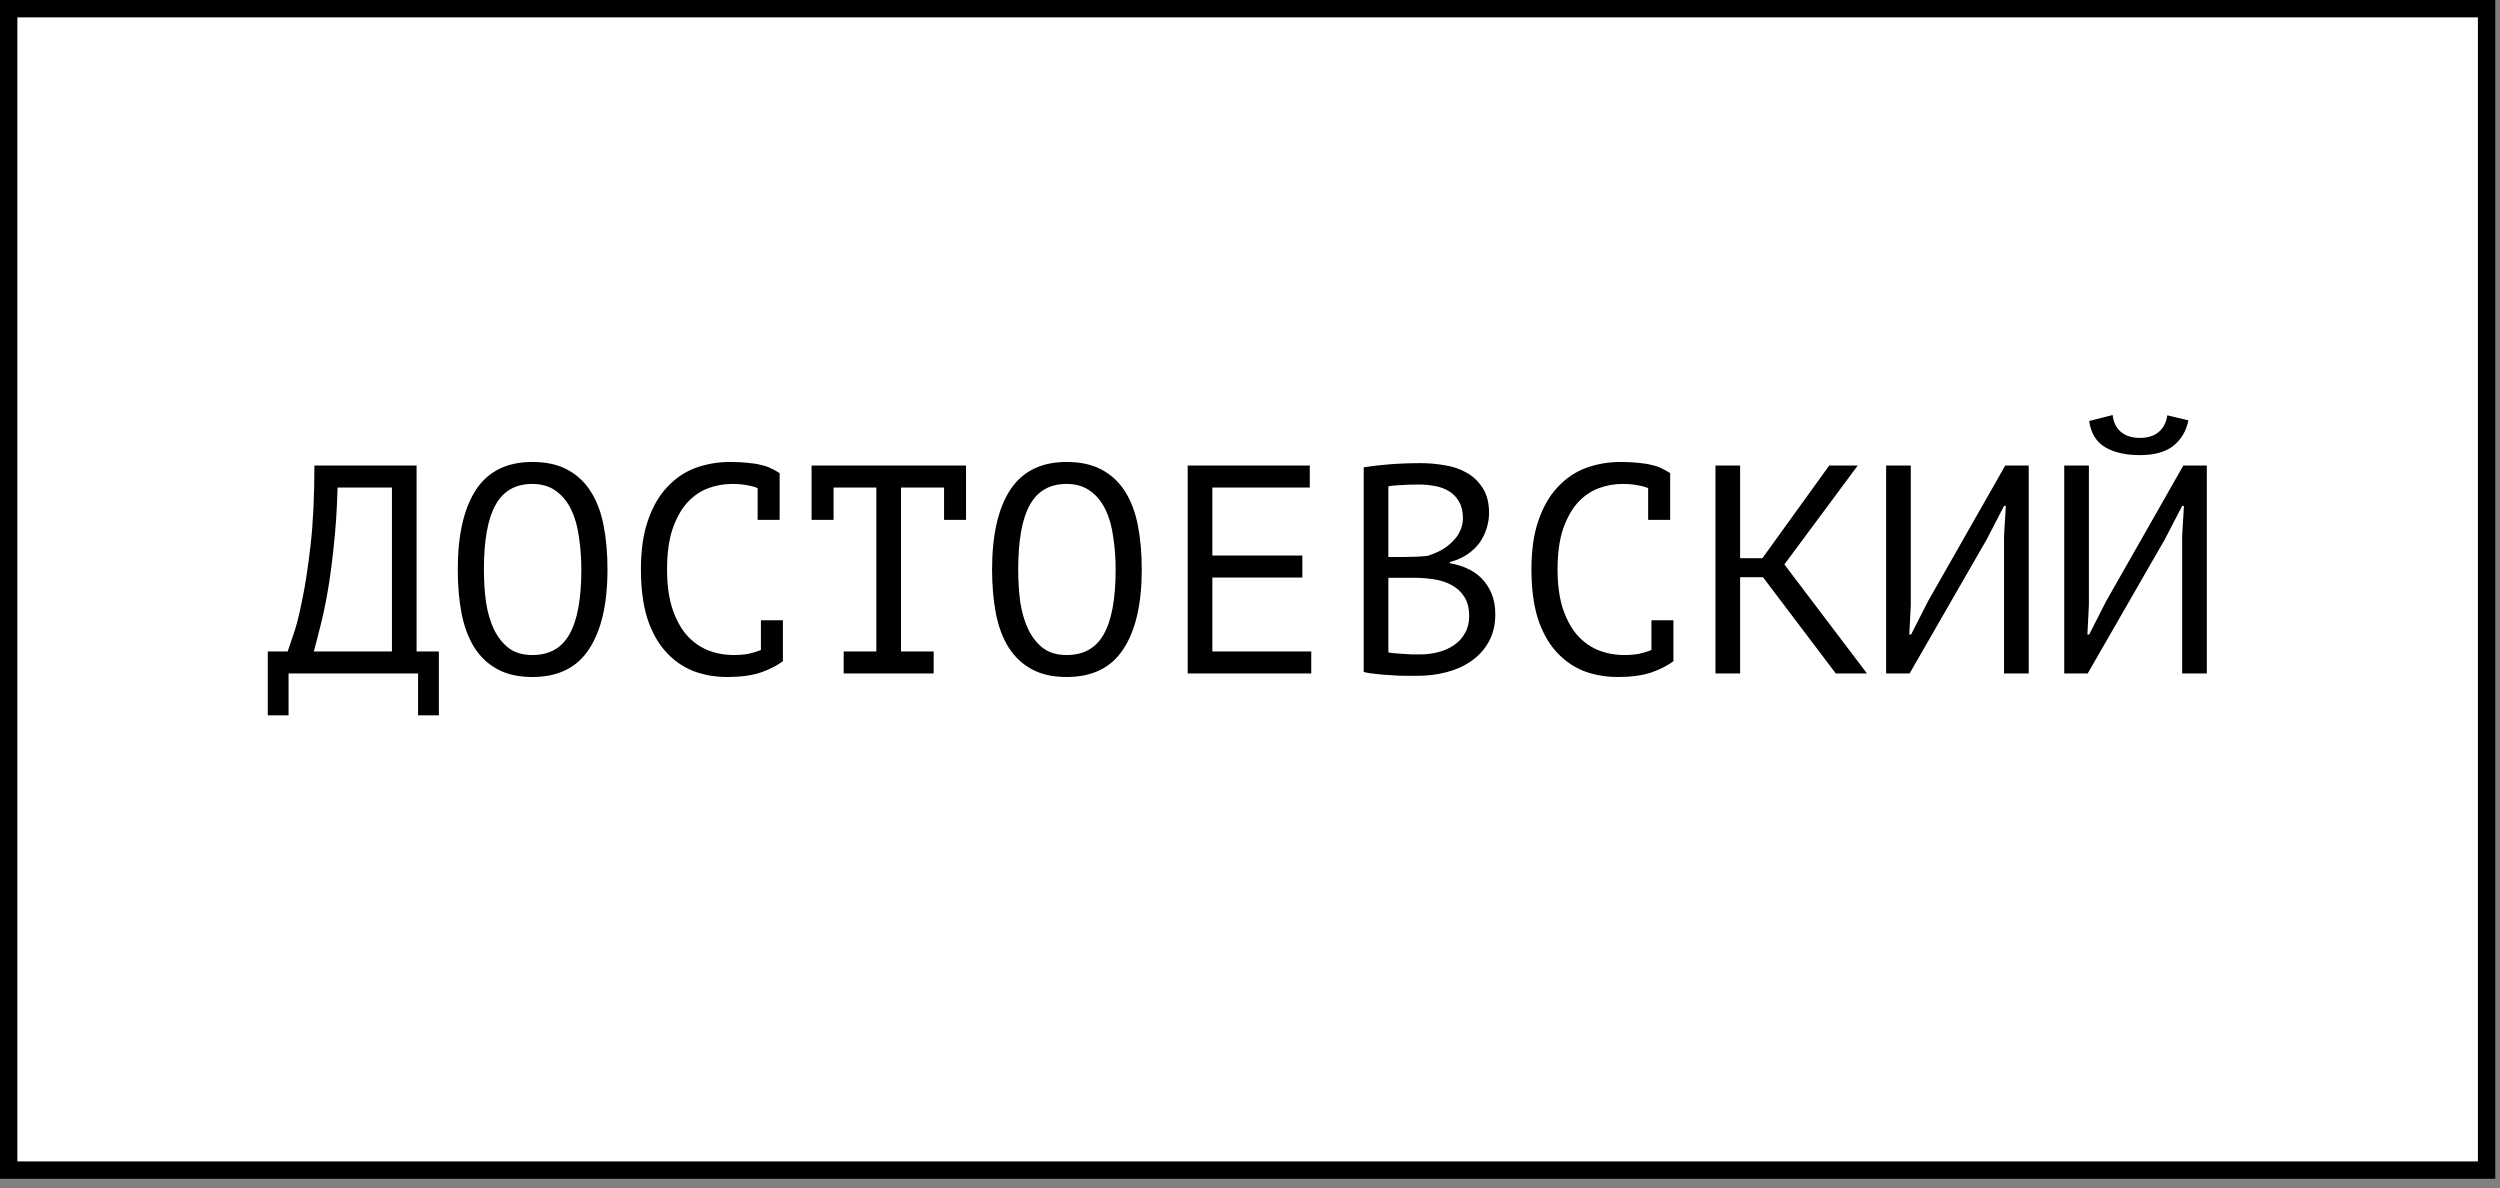 <?xml version="1.0" encoding="UTF-8"?> <svg xmlns="http://www.w3.org/2000/svg" width="101" height="48" viewBox="0 0 101 48" fill="none"><rect x="0" y="0" width="101" height="48" fill="#808080" stroke="none"/><rect x="0.351" y="0.351" width="100.107" height="46.921" fill="white" stroke="black" stroke-width="0.701"></rect><path d="M17.73 28.899H16.89V27.207H11.658V28.899H10.818V26.319H11.622C11.654 26.223 11.726 26.011 11.838 25.683C11.958 25.355 12.078 24.891 12.198 24.291C12.326 23.691 12.442 22.939 12.546 22.035C12.65 21.131 12.702 20.055 12.702 18.807H16.83V26.319H17.73V28.899ZM15.834 26.319V19.695H13.638C13.614 20.575 13.562 21.367 13.482 22.071C13.41 22.775 13.326 23.399 13.23 23.943C13.134 24.487 13.034 24.955 12.93 25.347C12.834 25.739 12.75 26.063 12.678 26.319H15.834ZM18.494 23.007C18.494 21.615 18.738 20.543 19.226 19.791C19.722 19.039 20.482 18.663 21.506 18.663C22.066 18.663 22.538 18.767 22.922 18.975C23.314 19.183 23.63 19.479 23.87 19.863C24.11 20.239 24.282 20.695 24.386 21.231C24.49 21.759 24.542 22.351 24.542 23.007C24.542 24.399 24.294 25.471 23.798 26.223C23.31 26.975 22.546 27.351 21.506 27.351C20.954 27.351 20.486 27.247 20.102 27.039C19.718 26.831 19.406 26.539 19.166 26.163C18.926 25.779 18.754 25.323 18.65 24.795C18.546 24.259 18.494 23.663 18.494 23.007ZM19.55 23.007C19.55 23.471 19.578 23.911 19.634 24.327C19.698 24.743 19.806 25.111 19.958 25.431C20.11 25.743 20.31 25.995 20.558 26.187C20.806 26.371 21.122 26.463 21.506 26.463C22.194 26.463 22.694 26.183 23.006 25.623C23.326 25.063 23.486 24.191 23.486 23.007C23.486 22.551 23.454 22.115 23.39 21.699C23.334 21.275 23.23 20.907 23.078 20.595C22.926 20.275 22.722 20.023 22.466 19.839C22.21 19.647 21.89 19.551 21.506 19.551C20.826 19.551 20.33 19.835 20.018 20.403C19.706 20.963 19.55 21.831 19.55 23.007ZM30.609 19.719C30.473 19.663 30.321 19.623 30.153 19.599C29.993 19.567 29.797 19.551 29.565 19.551C29.237 19.551 28.913 19.611 28.593 19.731C28.281 19.851 28.001 20.047 27.753 20.319C27.513 20.591 27.317 20.947 27.165 21.387C27.021 21.827 26.949 22.367 26.949 23.007C26.949 23.583 27.013 24.087 27.141 24.519C27.277 24.951 27.461 25.311 27.693 25.599C27.933 25.887 28.217 26.103 28.545 26.247C28.881 26.391 29.253 26.463 29.661 26.463C29.869 26.463 30.061 26.447 30.237 26.415C30.421 26.375 30.589 26.323 30.741 26.259V25.059H31.629V26.679L31.641 26.703C31.401 26.887 31.097 27.043 30.729 27.171C30.361 27.291 29.913 27.351 29.385 27.351C28.881 27.351 28.413 27.267 27.981 27.099C27.557 26.923 27.189 26.659 26.877 26.307C26.565 25.955 26.321 25.507 26.145 24.963C25.977 24.411 25.893 23.759 25.893 23.007C25.893 22.223 25.989 21.559 26.181 21.015C26.373 20.463 26.633 20.015 26.961 19.671C27.289 19.319 27.669 19.063 28.101 18.903C28.541 18.743 29.009 18.663 29.505 18.663C29.777 18.663 30.013 18.675 30.213 18.699C30.413 18.715 30.589 18.743 30.741 18.783C30.893 18.815 31.025 18.859 31.137 18.915C31.257 18.971 31.373 19.035 31.485 19.107H31.497V21.003H30.609V19.719ZM32.788 18.807H39.028V21.003H38.14V19.695H36.4V26.319H37.72V27.207H34.084V26.319H35.404V19.695H33.676V21.003H32.788V18.807ZM40.08 23.007C40.08 21.615 40.324 20.543 40.812 19.791C41.307 19.039 42.068 18.663 43.092 18.663C43.651 18.663 44.123 18.767 44.508 18.975C44.9 19.183 45.215 19.479 45.456 19.863C45.696 20.239 45.867 20.695 45.971 21.231C46.075 21.759 46.127 22.351 46.127 23.007C46.127 24.399 45.88 25.471 45.383 26.223C44.895 26.975 44.132 27.351 43.092 27.351C42.539 27.351 42.072 27.247 41.688 27.039C41.303 26.831 40.992 26.539 40.752 26.163C40.511 25.779 40.34 25.323 40.236 24.795C40.132 24.259 40.08 23.663 40.08 23.007ZM41.136 23.007C41.136 23.471 41.163 23.911 41.219 24.327C41.283 24.743 41.392 25.111 41.544 25.431C41.696 25.743 41.895 25.995 42.144 26.187C42.392 26.371 42.708 26.463 43.092 26.463C43.779 26.463 44.279 26.183 44.592 25.623C44.911 25.063 45.072 24.191 45.072 23.007C45.072 22.551 45.039 22.115 44.975 21.699C44.919 21.275 44.816 20.907 44.663 20.595C44.511 20.275 44.307 20.023 44.051 19.839C43.795 19.647 43.475 19.551 43.092 19.551C42.411 19.551 41.916 19.835 41.603 20.403C41.291 20.963 41.136 21.831 41.136 23.007ZM47.983 18.807H52.915V19.695H48.979V22.443H52.615V23.331H48.979V26.319H52.975V27.207H47.983V18.807ZM60.158 20.727C60.158 20.927 60.126 21.131 60.062 21.339C59.998 21.547 59.902 21.743 59.774 21.927C59.646 22.103 59.482 22.259 59.282 22.395C59.082 22.531 58.846 22.635 58.574 22.707V22.755C58.814 22.795 59.042 22.863 59.258 22.959C59.482 23.055 59.678 23.187 59.846 23.355C60.014 23.523 60.15 23.727 60.254 23.967C60.358 24.207 60.41 24.491 60.41 24.819C60.41 25.251 60.318 25.627 60.134 25.947C59.958 26.259 59.722 26.515 59.426 26.715C59.138 26.915 58.806 27.063 58.43 27.159C58.054 27.255 57.67 27.303 57.278 27.303C57.142 27.303 56.982 27.303 56.798 27.303C56.614 27.303 56.422 27.295 56.222 27.279C56.022 27.271 55.822 27.255 55.622 27.231C55.422 27.215 55.246 27.187 55.094 27.147V18.879C55.39 18.831 55.734 18.791 56.126 18.759C56.518 18.727 56.946 18.711 57.41 18.711C57.722 18.711 58.038 18.739 58.358 18.795C58.686 18.843 58.982 18.943 59.246 19.095C59.51 19.239 59.726 19.443 59.894 19.707C60.07 19.971 60.158 20.311 60.158 20.727ZM57.374 26.439C57.63 26.439 57.878 26.407 58.118 26.343C58.358 26.279 58.57 26.183 58.754 26.055C58.938 25.927 59.082 25.767 59.186 25.575C59.298 25.383 59.354 25.155 59.354 24.891C59.354 24.563 59.286 24.299 59.15 24.099C59.022 23.899 58.85 23.743 58.634 23.631C58.426 23.519 58.19 23.443 57.926 23.403C57.662 23.363 57.398 23.343 57.134 23.343H56.09V26.355C56.146 26.371 56.226 26.383 56.33 26.391C56.434 26.399 56.546 26.407 56.666 26.415C56.786 26.423 56.91 26.431 57.038 26.439C57.166 26.439 57.278 26.439 57.374 26.439ZM56.714 22.503C56.85 22.503 57.014 22.499 57.206 22.491C57.398 22.483 57.558 22.471 57.686 22.455C57.878 22.391 58.058 22.315 58.226 22.227C58.394 22.131 58.542 22.019 58.67 21.891C58.806 21.763 58.91 21.619 58.982 21.459C59.062 21.299 59.102 21.123 59.102 20.931C59.102 20.667 59.05 20.447 58.946 20.271C58.85 20.095 58.718 19.955 58.55 19.851C58.382 19.747 58.19 19.675 57.974 19.635C57.758 19.595 57.538 19.575 57.314 19.575C57.05 19.575 56.806 19.583 56.582 19.599C56.366 19.607 56.202 19.623 56.09 19.647V22.503H56.714ZM66.585 19.719C66.45 19.663 66.297 19.623 66.129 19.599C65.969 19.567 65.773 19.551 65.541 19.551C65.213 19.551 64.889 19.611 64.57 19.731C64.257 19.851 63.977 20.047 63.73 20.319C63.489 20.591 63.294 20.947 63.142 21.387C62.998 21.827 62.925 22.367 62.925 23.007C62.925 23.583 62.989 24.087 63.117 24.519C63.254 24.951 63.438 25.311 63.669 25.599C63.91 25.887 64.194 26.103 64.522 26.247C64.858 26.391 65.23 26.463 65.638 26.463C65.846 26.463 66.037 26.447 66.213 26.415C66.397 26.375 66.566 26.323 66.718 26.259V25.059H67.606V26.679L67.618 26.703C67.377 26.887 67.073 27.043 66.706 27.171C66.338 27.291 65.889 27.351 65.362 27.351C64.858 27.351 64.389 27.267 63.958 27.099C63.533 26.923 63.166 26.659 62.853 26.307C62.541 25.955 62.297 25.507 62.121 24.963C61.953 24.411 61.87 23.759 61.87 23.007C61.87 22.223 61.965 21.559 62.157 21.015C62.349 20.463 62.609 20.015 62.938 19.671C63.266 19.319 63.645 19.063 64.078 18.903C64.517 18.743 64.986 18.663 65.481 18.663C65.754 18.663 65.99 18.675 66.189 18.699C66.389 18.715 66.566 18.743 66.718 18.783C66.87 18.815 67.001 18.859 67.114 18.915C67.234 18.971 67.35 19.035 67.462 19.107H67.474V21.003H66.585V19.719ZM71.225 23.319H70.301V27.207H69.305V18.807H70.301V22.551H71.201L73.901 18.807H75.053L72.089 22.803L75.425 27.207H74.165L71.225 23.319ZM80.964 21.639L81.036 20.439H80.964L80.268 21.783L77.148 27.207H76.2V18.807H77.196V24.447L77.136 25.635H77.208L77.892 24.291L81.012 18.807H81.96V27.207H80.964V21.639ZM88.159 21.639L88.231 20.439H88.159L87.463 21.783L84.343 27.207H83.395V18.807H84.391V24.447L84.331 25.635H84.403L85.087 24.291L88.207 18.807H89.155V27.207H88.159V21.639ZM85.351 16.767C85.383 17.063 85.495 17.291 85.687 17.451C85.879 17.611 86.135 17.691 86.455 17.691C86.775 17.691 87.027 17.611 87.211 17.451C87.403 17.291 87.519 17.067 87.559 16.779L88.411 16.983C88.323 17.415 88.119 17.759 87.799 18.015C87.487 18.263 87.035 18.387 86.443 18.387C85.875 18.387 85.407 18.279 85.039 18.063C84.679 17.839 84.467 17.487 84.403 17.007L85.351 16.767Z" fill="black"></path></svg> 